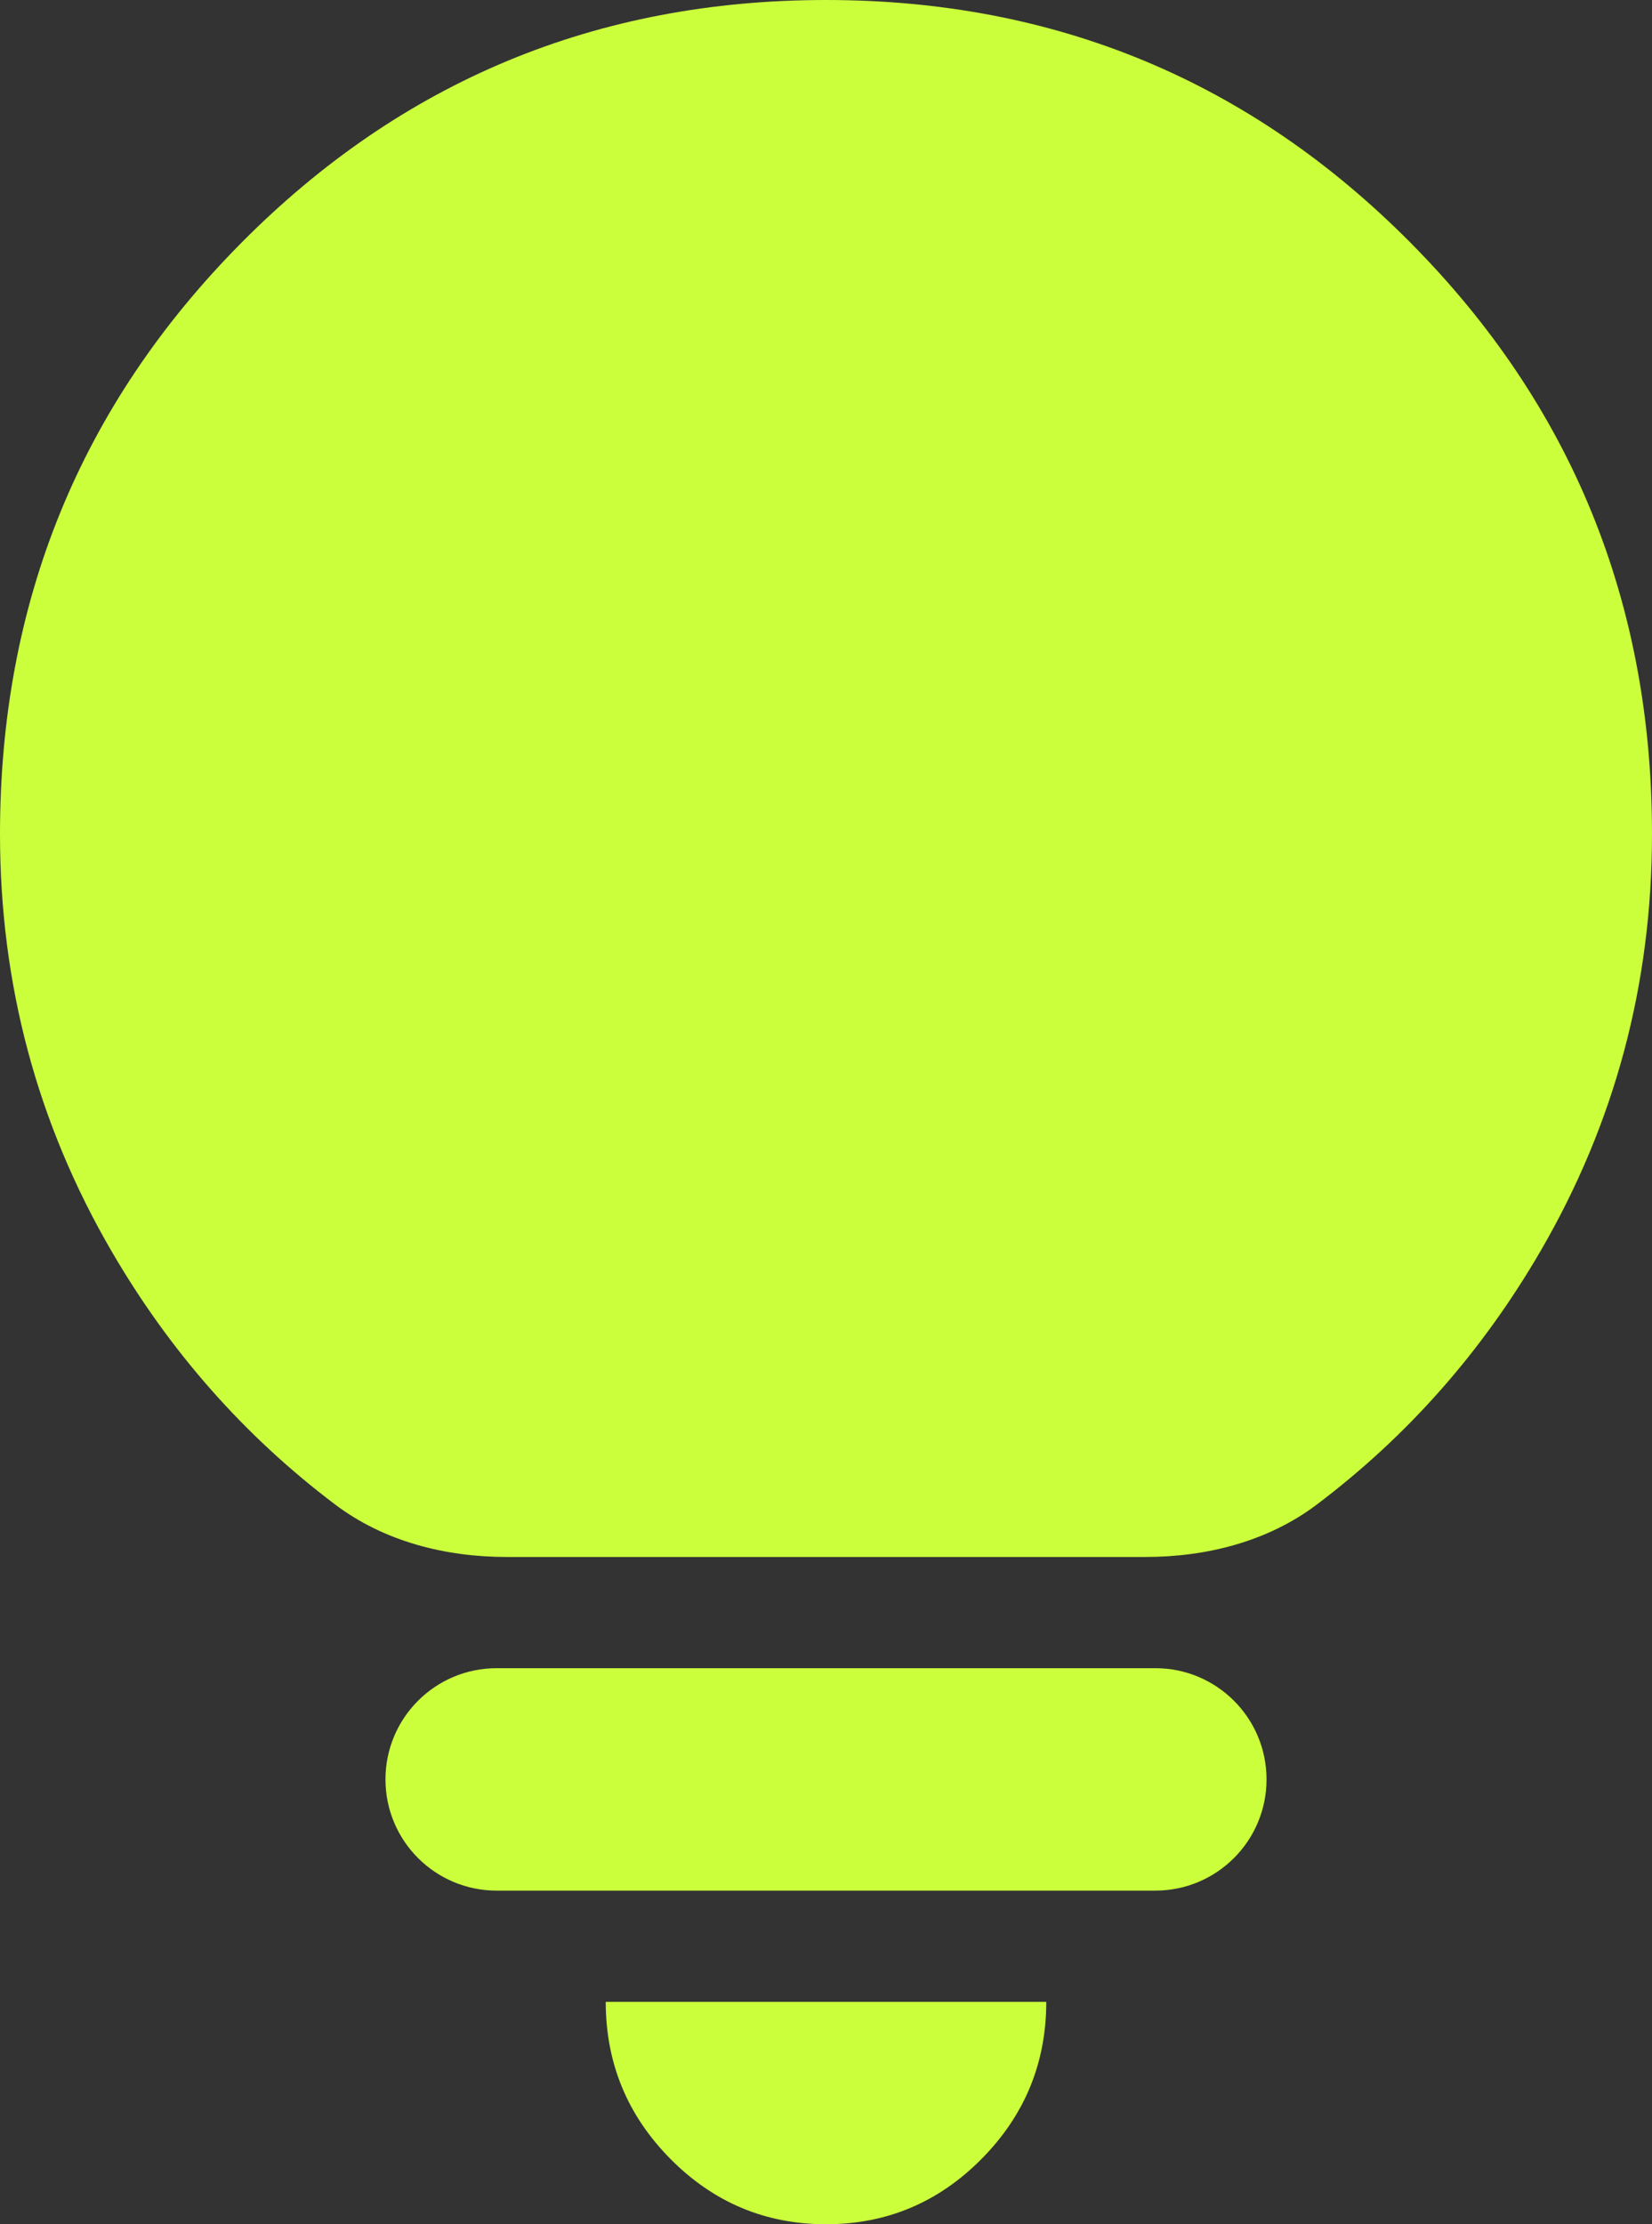<?xml version="1.0" encoding="UTF-8"?> <svg xmlns="http://www.w3.org/2000/svg" width="78" height="105" viewBox="0 0 78 105" fill="none"><rect x="0" y="0" width="78" height="105" fill="#333333" stroke="none"/><path d="M39 105C36.14 105 33.692 103.972 31.655 101.916C29.618 99.859 28.6 97.388 28.6 94.5H49.4C49.4 97.388 48.382 99.859 46.345 101.916C44.308 103.972 41.86 105 39 105ZM23.45 89.25C20.55 89.25 18.2 86.9 18.2 84V84C18.2 81.1 20.55 78.75 23.45 78.75H54.55C57.45 78.75 59.8 81.1 59.8 84V84C59.8 86.9 57.45 89.25 54.55 89.25H23.45ZM23.931 73.5C21.032 73.5 18.141 72.772 15.826 71.025C11.543 67.794 8.023 63.806 5.265 59.062C1.755 53.025 0 46.462 0 39.375C0 28.438 3.792 19.141 11.375 11.484C18.958 3.828 28.167 0 39 0C49.833 0 59.042 3.828 66.625 11.484C74.208 19.141 78 28.438 78 39.375C78 46.462 76.245 53.025 72.735 59.062C69.977 63.806 66.457 67.794 62.174 71.025C59.859 72.772 56.968 73.5 54.069 73.5H23.931Z" fill="#CBFF3B"></path></svg> 